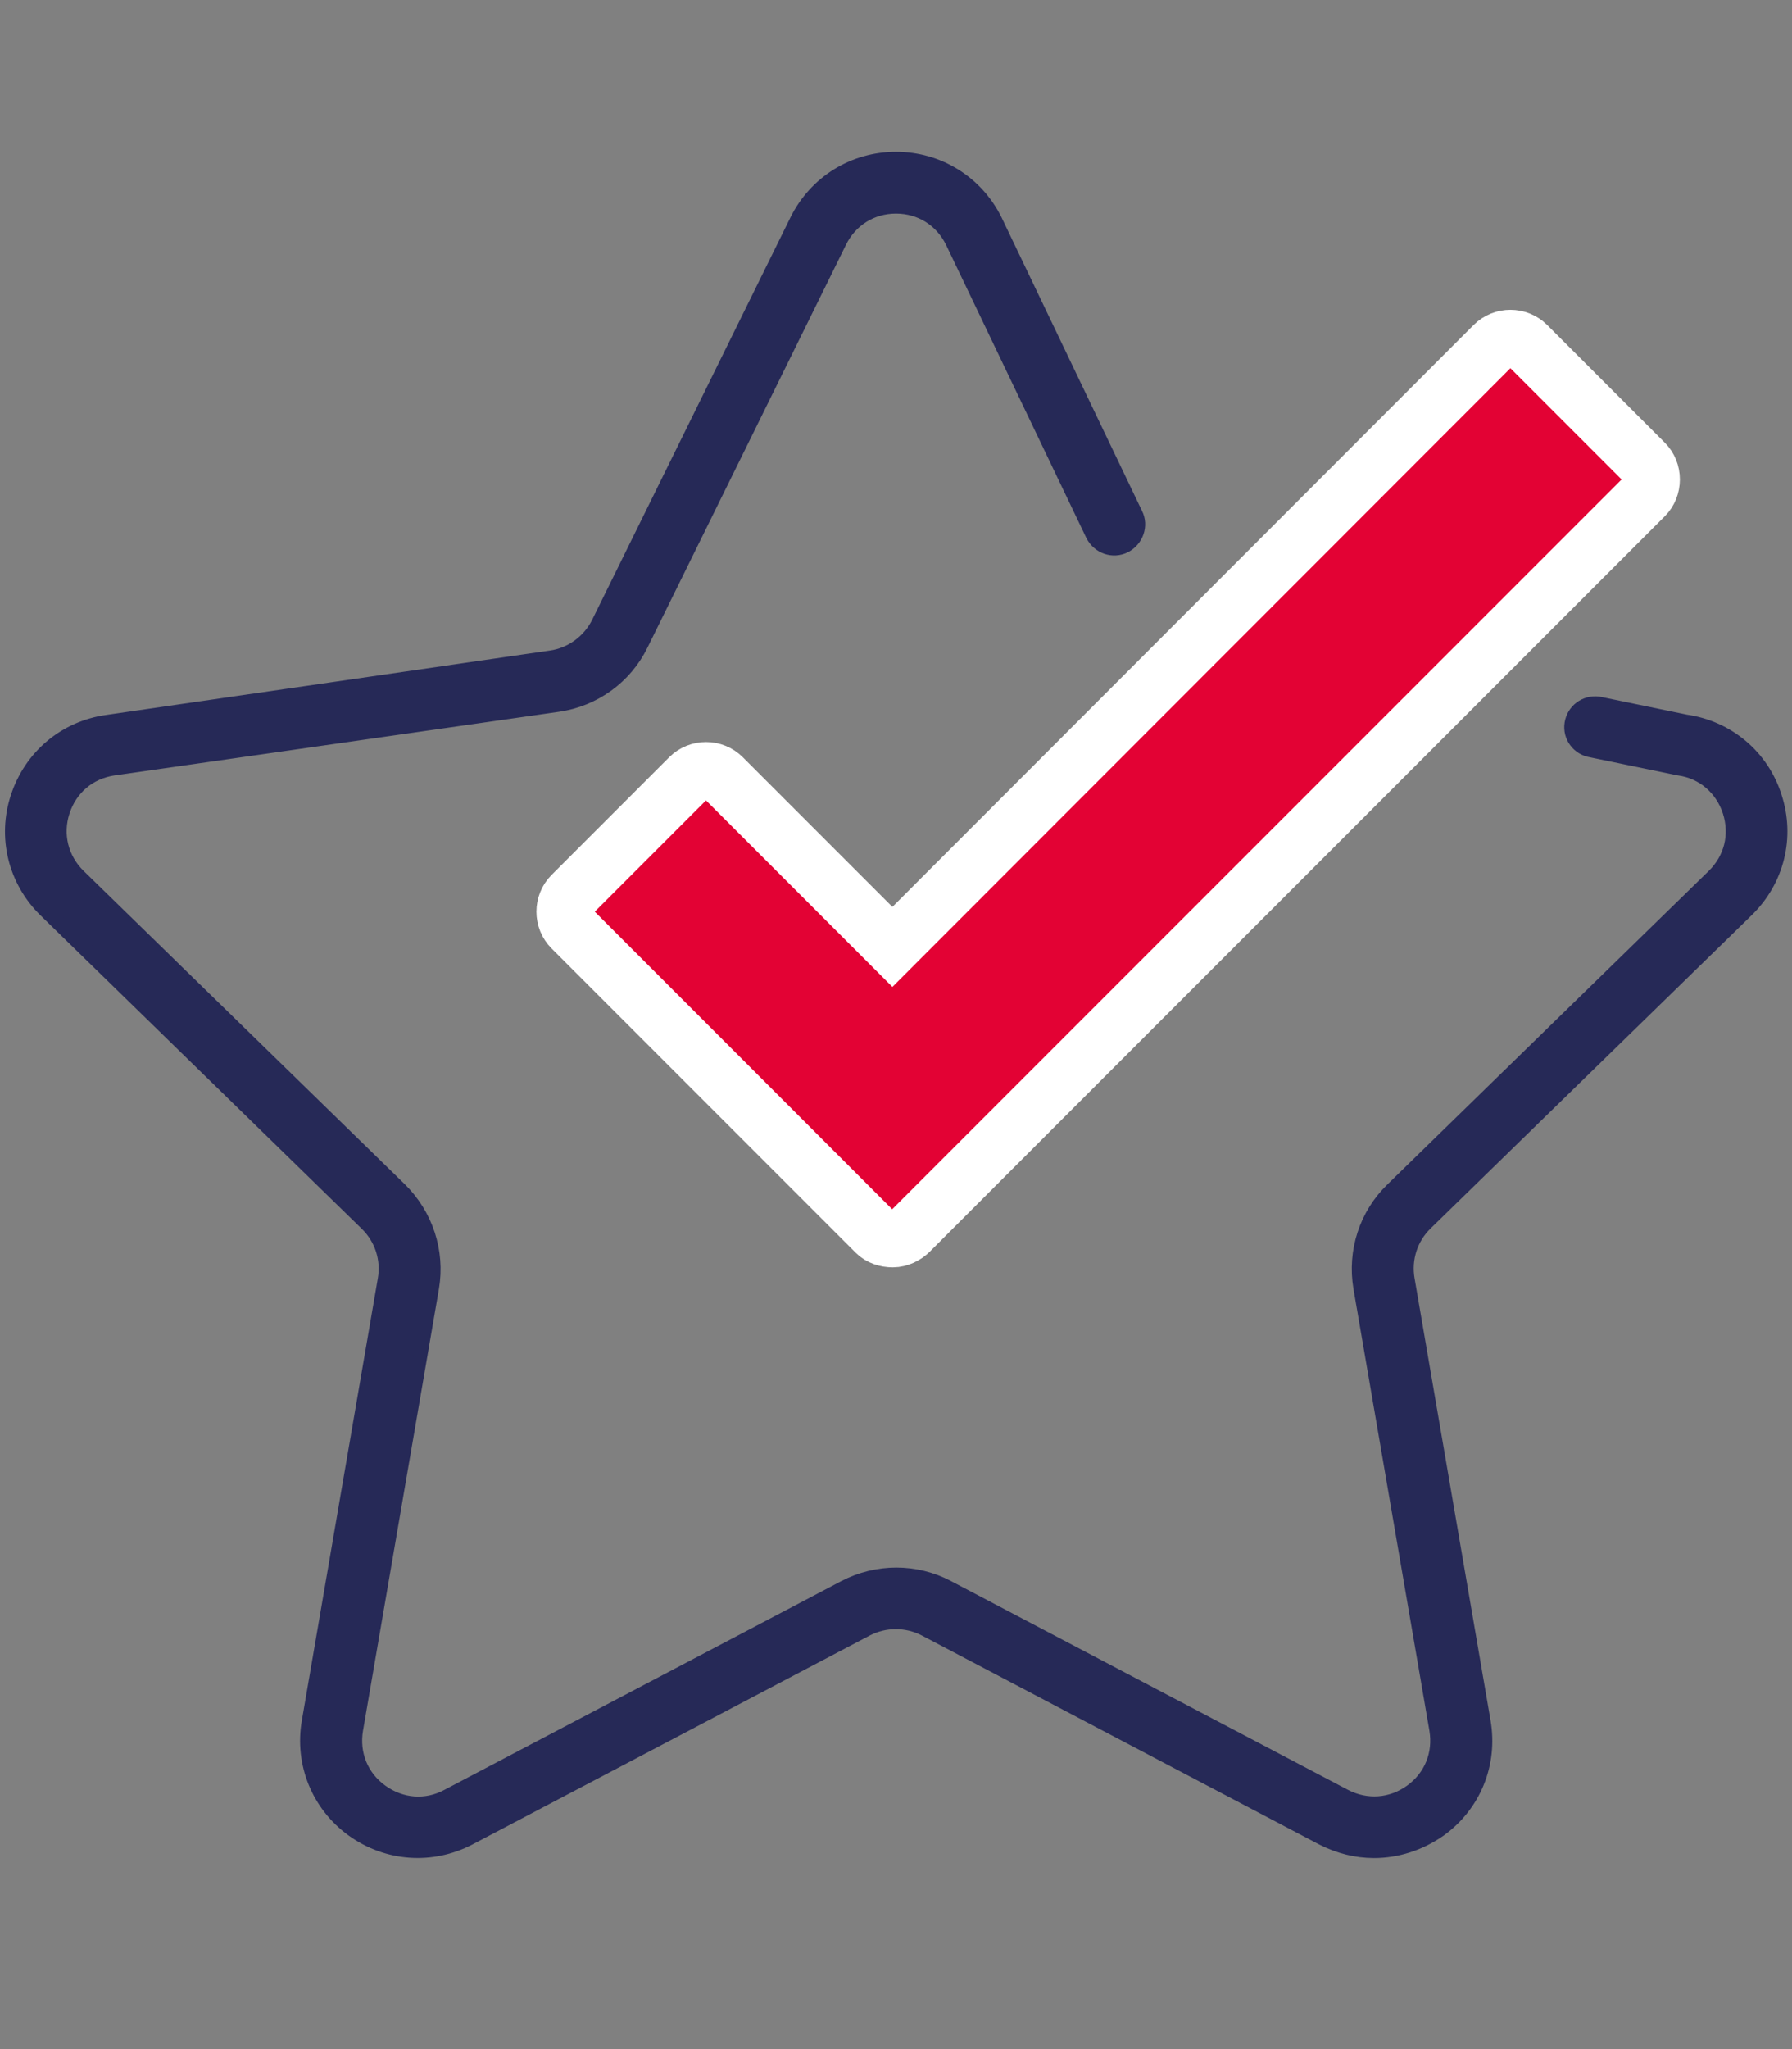 <?xml version="1.0" encoding="utf-8"?>
<!-- Generator: Adobe Illustrator 26.2.0, SVG Export Plug-In . SVG Version: 6.00 Build 0)  -->
<svg version="1.1" id="Calque_1" xmlns="http://www.w3.org/2000/svg" xmlns:xlink="http://www.w3.org/1999/xlink" x="0px" y="0px"
	 viewBox="0 0 448 512" style="enable-background:new 0 0 448 512;" xml:space="preserve">
<rect x="0" y="0" width="448" height="512" fill="#808080" stroke="none"/>
<style type="text/css">
	.st0{fill:#E30234;stroke:#FFFFFF;stroke-width:14.135;stroke-miterlimit:10;}
	.st1{fill:#262957;stroke:#262957;stroke-width:3.534;stroke-miterlimit:10;}
</style>
<g>
	<g>
		<g>
			<g>
				<g>
					<path class="st0" d="M223.2,309.6c-1.6,0-3.2-0.5-4.3-1.6l-76-76c-2.3-2.3-2.3-6.1,0-8.4l29.4-29.4c2.3-2.3,6.1-2.3,8.4,0
						l42.4,42.4L373.4,86.2c2.3-2.3,6.1-2.3,8.4,0l29.4,29.4c1.1,1.1,1.7,2.6,1.7,4.2c0,1.6-0.6,3.1-1.7,4.2L227.5,307.7
						C226.4,308.8,224.8,309.6,223.2,309.6z"/>
				</g>
			</g>
		</g>
		<g>
			<g>
				<g>
					<g>
						<path class="st1" d="M343.5,462.5c-4.4,0-8.8-1.1-12.9-3.2l-99.3-52.2c-4.6-2.4-10.1-2.4-14.7,0l-99.3,52.2
							c-9.4,4.9-20.5,4.1-29.1-2.1c-8.6-6.2-12.8-16.6-11-27l19-110.5c0.9-5.1-0.8-10.3-4.5-13.9l-80.3-78.3
							c-7.6-7.4-10.3-18.3-7-28.3c3.3-10.1,11.8-17.3,22.3-18.8l111-16.1c5.1-0.7,9.6-4,11.9-8.6l49.6-100.6
							c4.7-9.5,14.2-15.4,24.8-15.4c10.6,0,20.1,5.9,24.8,15.4l35.1,73.3c1.5,2.9,0.2,6.5-2.7,8c-3,1.5-6.5,0.2-8-2.7l-35.1-73.3
							c-2.7-5.5-8-8.8-14.1-8.8c-6.1,0-11.4,3.3-14.1,8.8l-49.6,100.6c-4,8.2-11.8,13.8-20.8,15.1L28.4,192
							c-6.1,0.9-10.8,4.9-12.7,10.7c-1.9,5.8-0.4,11.9,4,16.2l80.3,78.3c6.5,6.4,9.5,15.5,8,24.5L89,432.2c-1,6,1.3,11.8,6.3,15.4
							c5,3.6,11.2,4.1,16.6,1.2l99.3-52.2c8.1-4.2,17.7-4.2,25.7,0l99.3,52.2c5.4,2.8,11.6,2.4,16.6-1.2c5-3.6,7.3-9.4,6.3-15.4
							l-19-110.5c-1.5-9,1.4-18.1,8-24.5l80.3-78.3c4.4-4.3,5.9-10.3,4-16.2c-1.9-5.8-6.7-9.9-12.7-10.7l-21.8-4.5
							c-3.3-0.5-5.5-3.5-5-6.7c0.5-3.2,3.4-5.4,6.7-5l21.8,4.5c10.5,1.5,19.1,8.7,22.3,18.8c3.3,10.1,0.6,20.9-7,28.3l-80.3,78.3
							c-3.7,3.6-5.4,8.8-4.5,14l19,110.5c1.8,10.5-2.4,20.8-11,27C354.9,460.7,349.2,462.5,343.5,462.5z"/>
					</g>
				</g>
			</g>
		</g>
	</g>
</g>
</svg>
